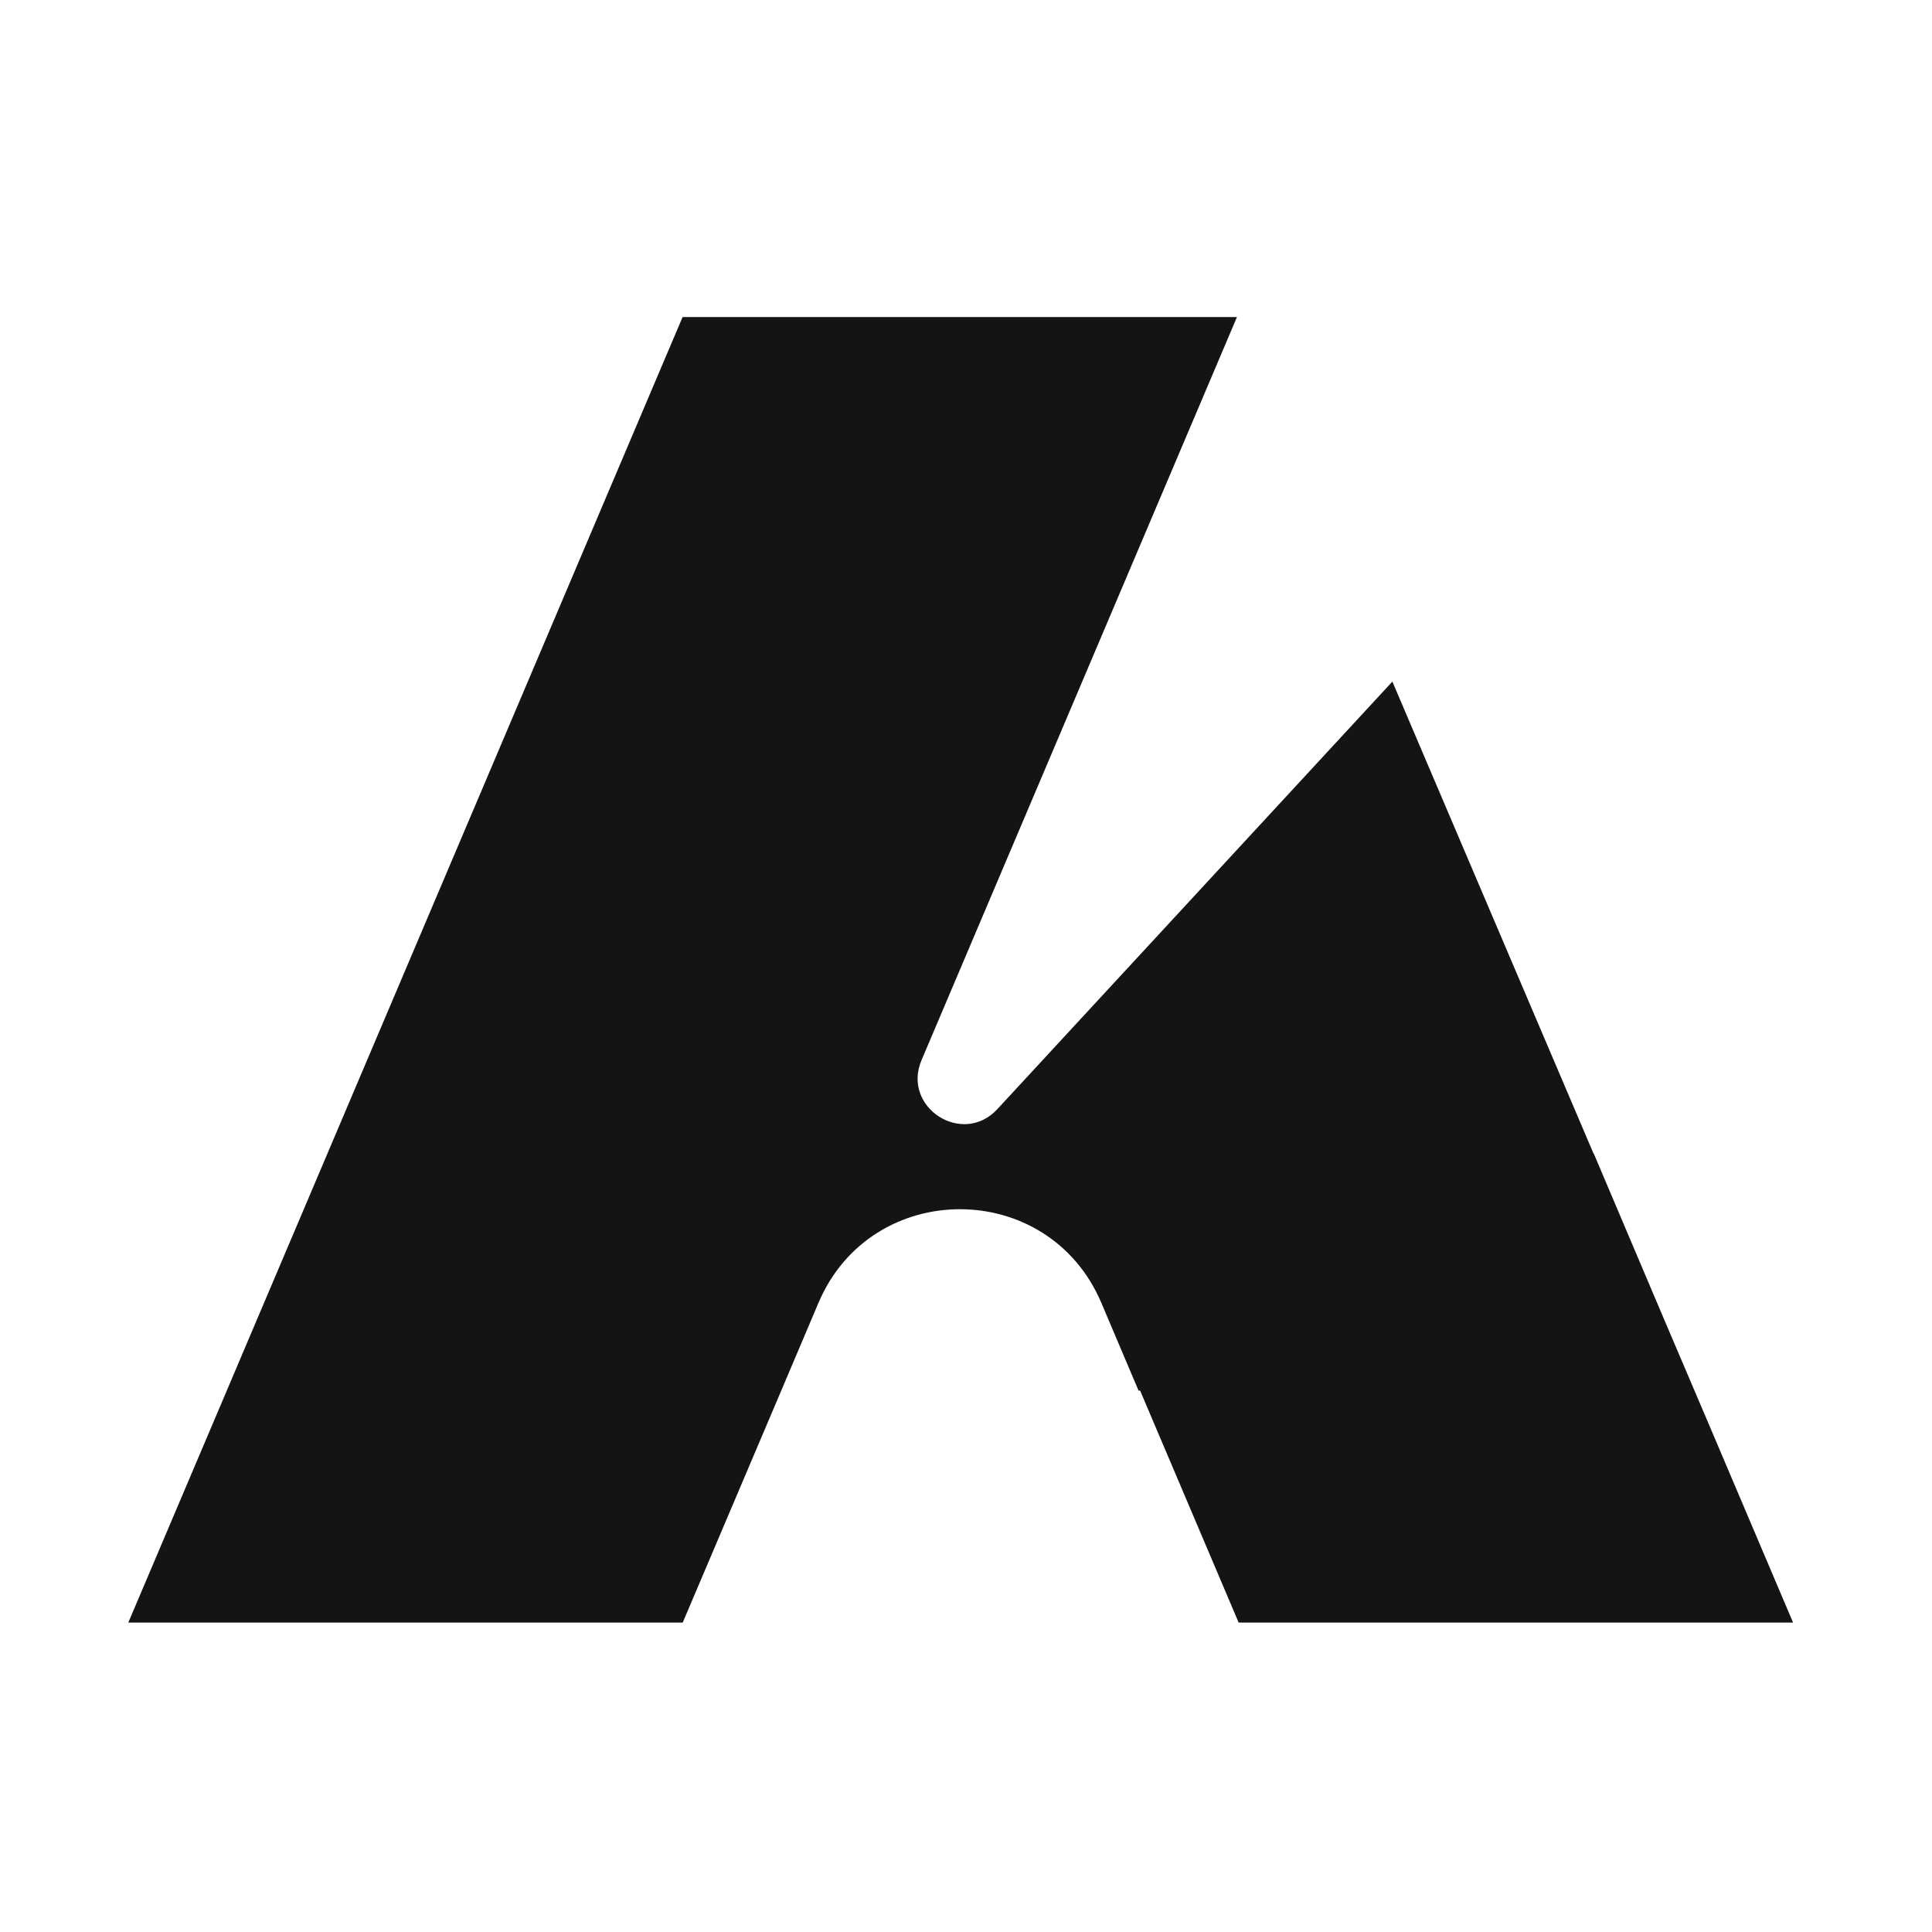 <svg width="32" height="32" viewBox="0 0 32 32" fill="none" xmlns="http://www.w3.org/2000/svg">
<rect x="0" y="0" width="32" height="32" fill="#808080" stroke="none"/>
<g clip-path="url(#clip0_5740_25124)">
<rect width="32" height="32" fill="white"/>
<path d="M124.666 16.062C124.666 18.509 126.501 20.343 129.254 20.343C130.692 20.343 131.824 19.853 132.65 19.273C133.109 18.968 133.507 18.601 133.843 18.203L138.583 23.095C137.94 23.889 137.177 24.592 136.229 25.235C134.638 26.305 132.252 27.375 128.949 27.375C121.761 27.375 116.714 22.33 116.714 16.062C116.714 9.795 121.759 4.75 128.947 4.75C132.25 4.75 134.636 5.82 136.227 6.89C137.175 7.533 137.94 8.236 138.582 9.03L133.841 13.922C133.505 13.524 133.107 13.188 132.648 12.852C131.823 12.332 130.69 11.782 129.253 11.782C126.5 11.782 124.664 13.617 124.664 16.062H124.666ZM105.547 5.251V26.875H113.999V11.963L111.149 5.251H105.547ZM99.574 20.019L102.908 26.875H94.392L92.277 21.894H88.058V26.875H79.606V5.251H84.965L87.24 10.61C87.421 11.036 88.058 10.907 88.058 10.445V5.251H92.393H94.311C98.909 5.251 102.636 8.977 102.636 13.572C102.636 16.173 101.443 18.492 99.574 20.019ZM95.306 13.572C95.306 12.668 94.572 11.935 93.668 11.935H88.058V15.211H93.668C94.573 15.211 95.306 14.477 95.306 13.574V13.572ZM40.457 10.445C40.457 10.909 39.821 11.038 39.64 10.61L37.364 5.251H32.005V26.875H40.457V21.894H46.254L49.091 15.211H40.455V11.935H50.481L53.318 5.253H40.453V10.447L40.457 10.445ZM64.278 10.445C64.278 10.909 63.642 11.038 63.461 10.61L61.185 5.251H55.826V26.875H64.278V21.894H70.075L72.912 15.211H64.276V11.935H74.302L77.139 5.253H64.274V10.447L64.278 10.445ZM28.318 23.624L27.565 21.858L26.398 19.107H26.394L23.062 11.289L16.52 18.37C15.943 18.995 14.931 18.342 15.264 17.558L20.488 5.251H11.306L2.125 26.875H11.308L12.94 23.033L13.557 21.578C14.435 19.512 17.363 19.512 18.241 21.578L18.858 23.033H18.884L20.516 26.875H29.699L28.318 23.624ZM165.616 23.624H165.619L164.866 21.859L163.699 19.109H163.696L160.363 11.291L153.822 18.372C153.244 18.997 152.232 18.344 152.565 17.56L157.792 5.253H148.609L139.426 26.877H148.609L150.241 23.034L150.858 21.58C151.736 19.514 154.665 19.514 155.542 21.58L156.159 23.034H156.185L157.817 26.877H167L165.619 23.625L165.616 23.624Z" fill="#141414"/>
</g>
<defs>
<clipPath id="clip0_5740_25124">
<rect width="32" height="32" fill="white"/>
</clipPath>
</defs>
</svg>
